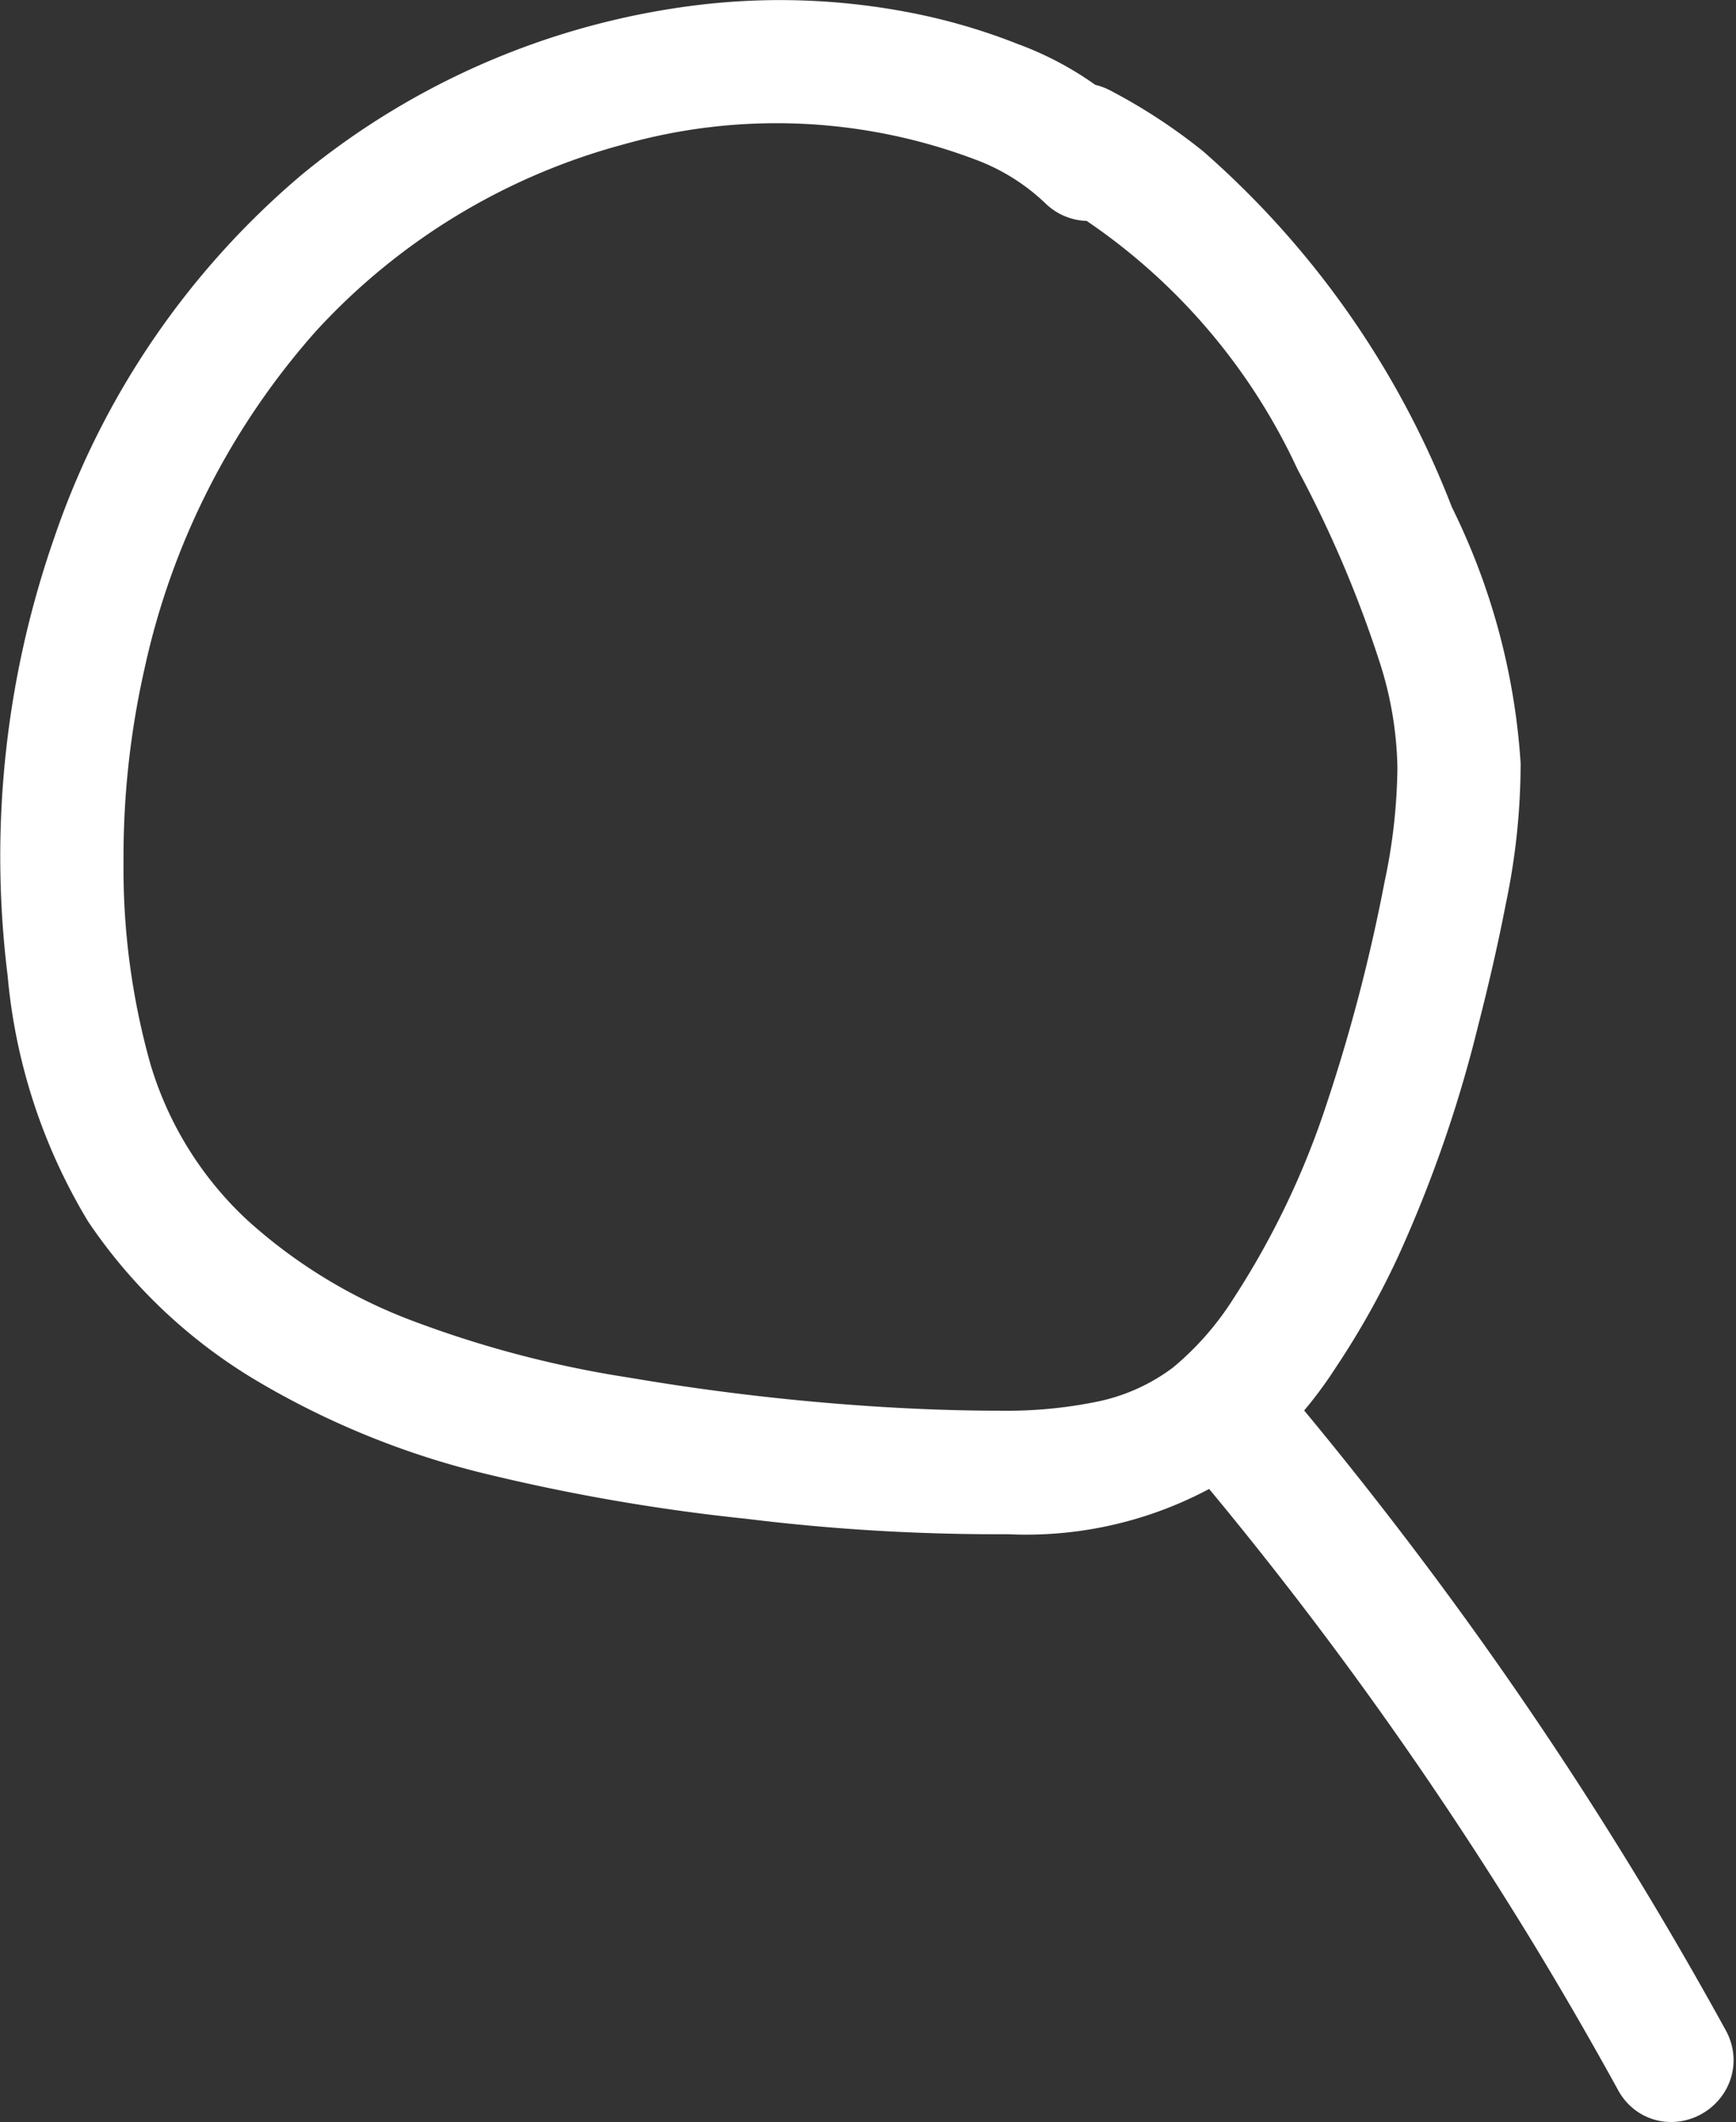 <svg xmlns="http://www.w3.org/2000/svg" width="26.954" height="32.94" viewBox="0 0 26.954 32.94">
  <rect x="0" y="0" width="26.954" height="32.94" fill="#333333" stroke="none"/>
  <g id="icon-lupe" transform="translate(-1305.953 -57.05)">
    <path id="Pfad_170" data-name="Pfad 170" d="M16.3,1.575A4.374,4.374,0,0,0,14.783.633,8.631,8.631,0,0,0,13.269.187a9.862,9.862,0,0,0-3.1-.116A11.214,11.214,0,0,0,4.421,2.527,12.006,12.006,0,0,0,.8,7.829,14.264,14.264,0,0,0,.109,14.31a8.147,8.147,0,0,0,1.14,3.5,7.467,7.467,0,0,0,2.378,2.233A12.163,12.163,0,0,0,6.98,21.4a29.78,29.78,0,0,0,3.941.678,31.023,31.023,0,0,0,3.987.234,5.293,5.293,0,0,0,3.31-.953,5.686,5.686,0,0,0,1.139-1.294,12.044,12.044,0,0,0,.91-1.617,19.554,19.554,0,0,0,1.205-3.478c.157-.613.3-1.23.42-1.851a9.876,9.876,0,0,0,.213-2A9.719,9.719,0,0,0,21.1,7.422a13.321,13.321,0,0,0-3.652-5.247,8,8,0,0,0-1.316-.86c-.235-.122-.444.234-.208.356A10.2,10.2,0,0,1,20.06,6.193a18.9,18.9,0,0,1,1.319,3.1,6.382,6.382,0,0,1,.313,1.865,9.611,9.611,0,0,1-.215,1.93,27.679,27.679,0,0,1-.923,3.533,13.625,13.625,0,0,1-1.534,3.2,5.3,5.3,0,0,1-1.094,1.24,3.694,3.694,0,0,1-1.484.676,7.736,7.736,0,0,1-1.68.158c-.644,0-1.289-.024-1.932-.064a37.6,37.6,0,0,1-3.93-.458,17.475,17.475,0,0,1-3.6-.954,8.776,8.776,0,0,1-2.722-1.679A6.16,6.16,0,0,1,.856,15.959a11.958,11.958,0,0,1-.443-3.346A13.97,13.97,0,0,1,.759,9.455,12.344,12.344,0,0,1,3.6,3.879,10.735,10.735,0,0,1,8.732.765a9.483,9.483,0,0,1,5.908.253A3.913,3.913,0,0,1,16,1.867a.206.206,0,0,0,.292-.292" transform="translate(1306.708 57.802)" fill="#fff" stroke="#fff" stroke-width="1.5"/>
    <path id="Pfad_171" data-name="Pfad 171" d="M220.2,255.867q1.514,1.79,2.885,3.693t2.6,3.92q.686,1.13,1.323,2.289c.128.233.484.025.356-.208q-1.137-2.069-2.432-4.046t-2.762-3.87q-.815-1.053-1.675-2.07a.208.208,0,0,0-.292,0,.211.211,0,0,0,0,.292" transform="translate(1104.728 -176.633)" fill="#fff" stroke="#fff" stroke-width="1.5"/>
  </g>
</svg>
